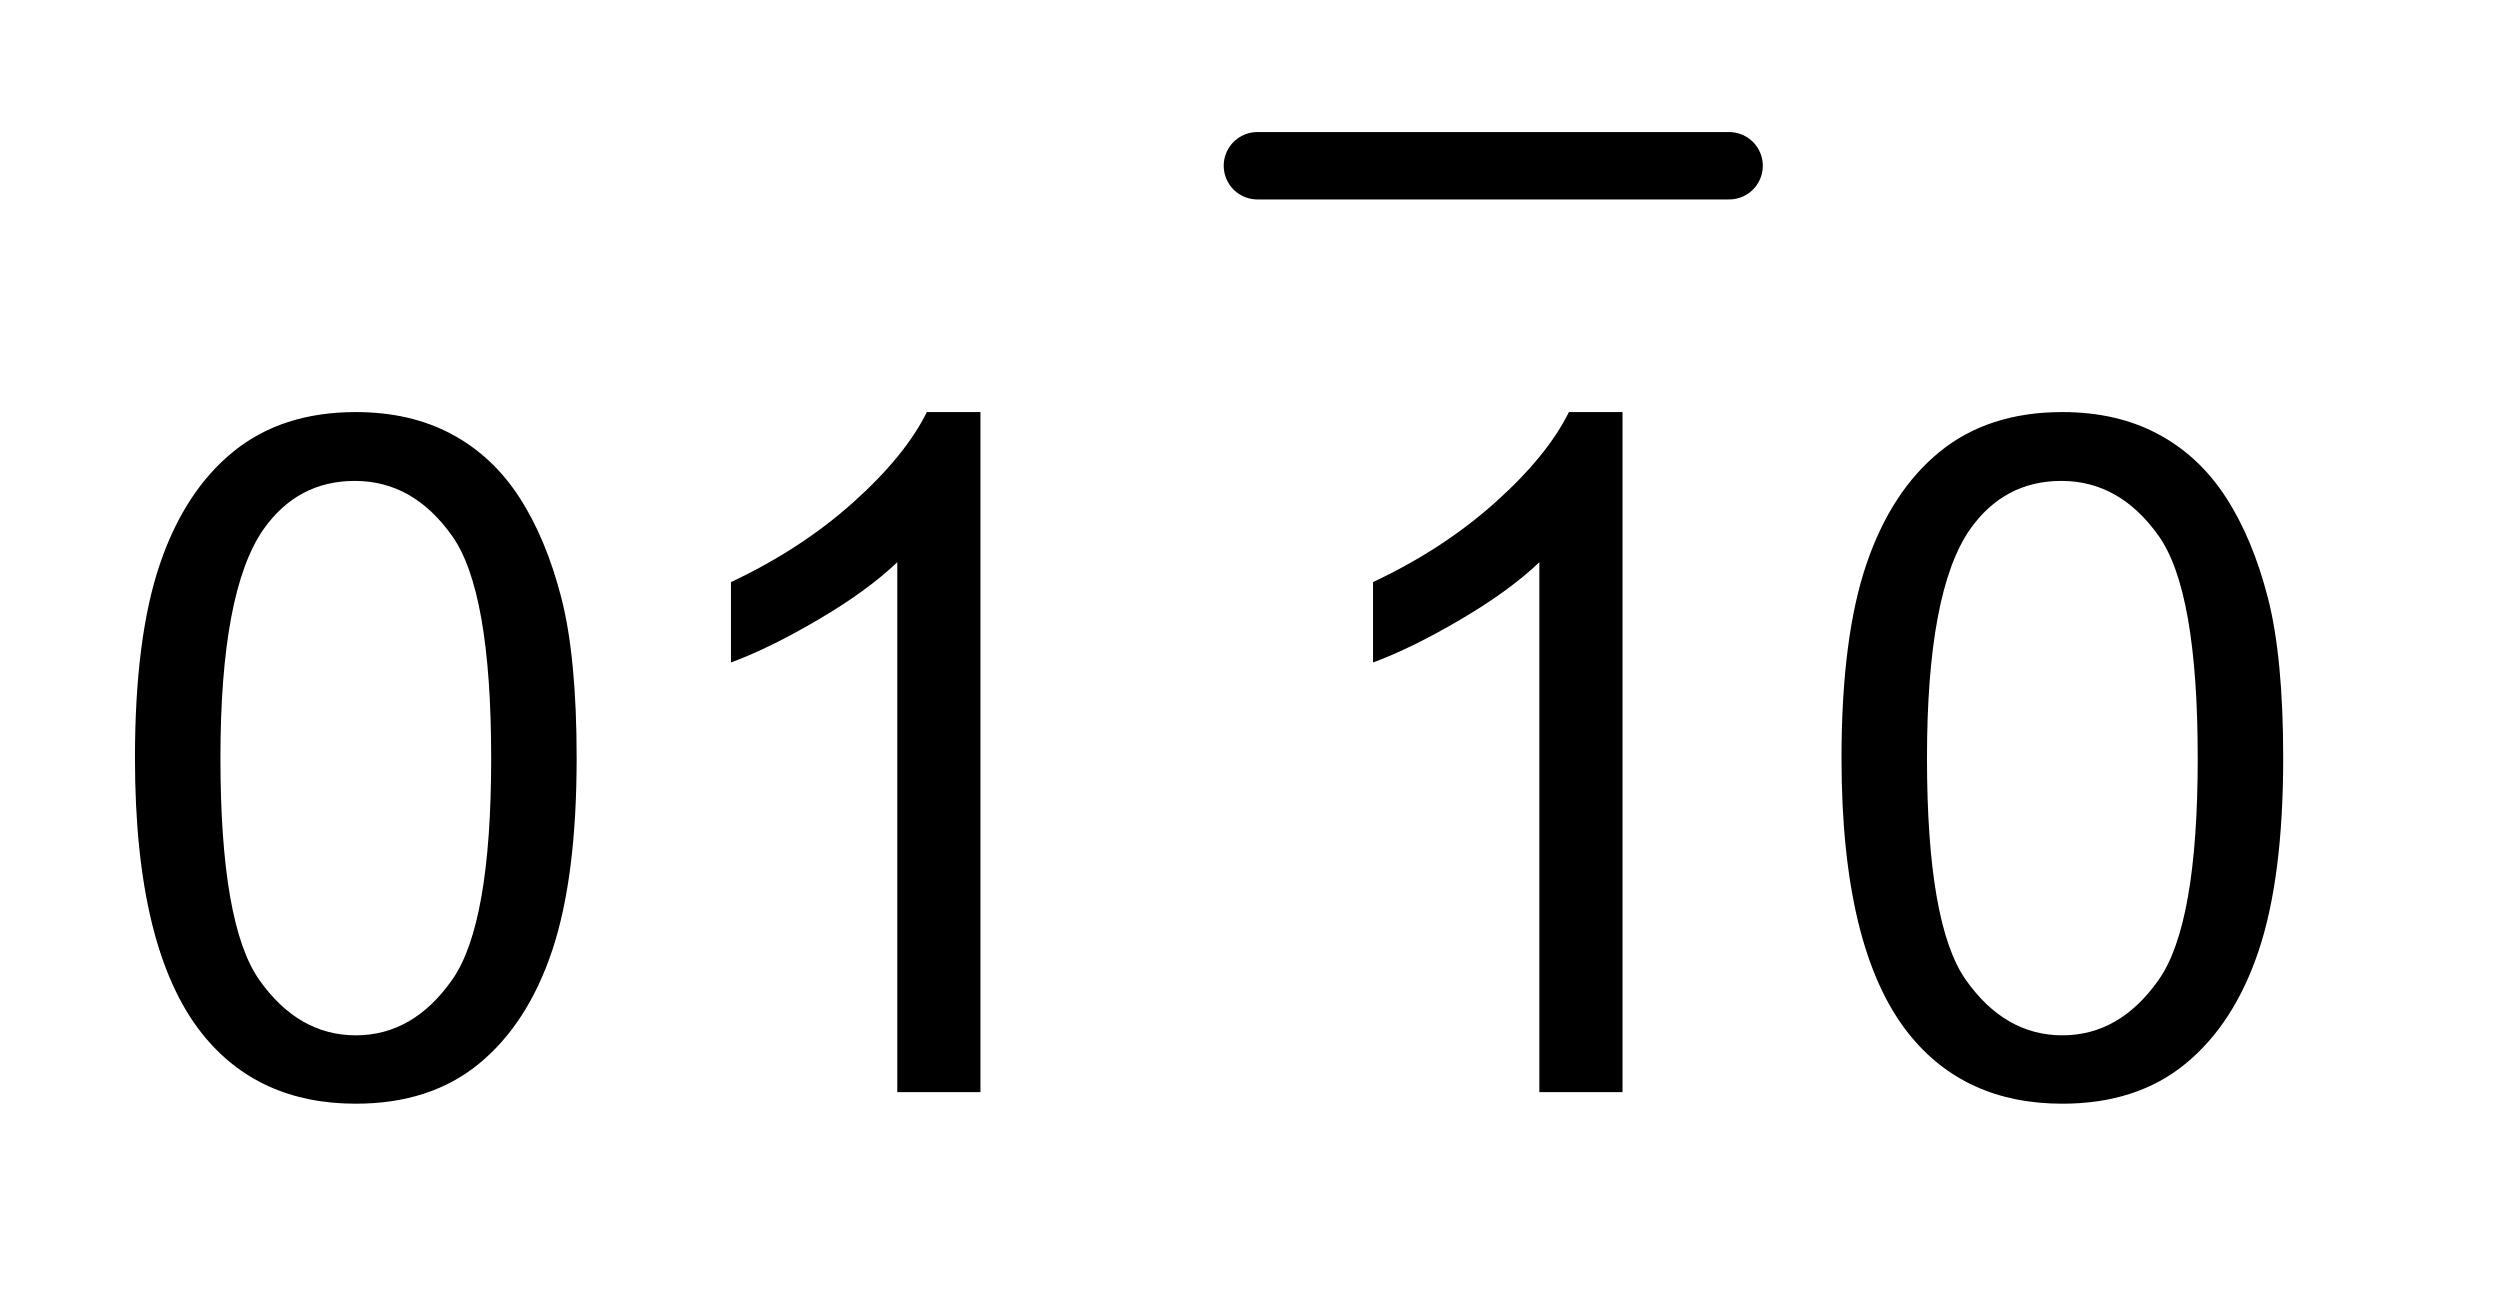 <?xml version="1.0" encoding="UTF-8"?>
<!DOCTYPE svg PUBLIC '-//W3C//DTD SVG 1.0//EN'
          'http://www.w3.org/TR/2001/REC-SVG-20010904/DTD/svg10.dtd'>
<svg stroke-dasharray="none" shape-rendering="auto" xmlns="http://www.w3.org/2000/svg" font-family="'Dialog'" text-rendering="auto" width="29" fill-opacity="1" color-interpolation="auto" color-rendering="auto" preserveAspectRatio="xMidYMid meet" font-size="12px" viewBox="0 0 29 15" fill="black" xmlns:xlink="http://www.w3.org/1999/xlink" stroke="black" image-rendering="auto" stroke-miterlimit="10" stroke-linecap="square" stroke-linejoin="miter" font-style="normal" stroke-width="1" height="15" stroke-dashoffset="0" font-weight="normal" stroke-opacity="1"
><!--Generated by the Batik Graphics2D SVG Generator--><defs id="genericDefs"
  /><g
  ><defs id="defs1"
    ><clipPath clipPathUnits="userSpaceOnUse" id="clipPath1"
      ><path d="M0.975 1.911 L18.842 1.911 L18.842 11.102 L0.975 11.102 L0.975 1.911 Z"
      /></clipPath
      ><clipPath clipPathUnits="userSpaceOnUse" id="clipPath2"
      ><path d="M31.246 61.051 L31.246 354.683 L603.911 354.683 L603.911 61.051 Z"
      /></clipPath
    ></defs
    ><g stroke-width="16" transform="scale(1.576,1.576) translate(-0.975,-1.911) matrix(0.031,0,0,0.031,0,0)" stroke-linejoin="round" stroke-linecap="round"
    ><line y2="101" fill="none" x1="330" clip-path="url(#clipPath2)" x2="442" y1="101"
    /></g
    ><g transform="matrix(0.049,0,0,0.049,-1.536,-3.011)"
    ><path d="M63.297 240.922 Q63.297 212.484 69.141 195.156 Q75 177.812 86.531 168.406 Q98.078 159 115.578 159 Q128.484 159 138.219 164.203 Q147.953 169.391 154.297 179.188 Q160.641 188.969 164.25 203.031 Q167.859 217.078 167.859 240.922 Q167.859 269.141 162.062 286.484 Q156.266 303.812 144.719 313.281 Q133.188 322.734 115.578 322.734 Q92.391 322.734 79.156 306.109 Q63.297 286.094 63.297 240.922 ZM83.531 240.922 Q83.531 280.406 92.766 293.484 Q102.016 306.547 115.578 306.547 Q129.141 306.547 138.375 293.422 Q147.625 280.297 147.625 240.922 Q147.625 201.328 138.375 188.312 Q129.141 175.297 115.359 175.297 Q101.797 175.297 93.703 186.781 Q83.531 201.438 83.531 240.922 ZM263.453 320 L243.766 320 L243.766 194.547 Q236.656 201.328 225.109 208.109 Q213.578 214.891 204.391 218.281 L204.391 199.25 Q220.906 191.484 233.266 180.438 Q245.625 169.391 250.766 159 L263.453 159 L263.453 320 ZM415.453 320 L395.766 320 L395.766 194.547 Q388.656 201.328 377.109 208.109 Q365.578 214.891 356.391 218.281 L356.391 199.25 Q372.906 191.484 385.266 180.438 Q397.625 169.391 402.766 159 L415.453 159 L415.453 320 ZM467.297 240.922 Q467.297 212.484 473.141 195.156 Q479 177.812 490.531 168.406 Q502.078 159 519.578 159 Q532.484 159 542.219 164.203 Q551.953 169.391 558.297 179.188 Q564.641 188.969 568.25 203.031 Q571.859 217.078 571.859 240.922 Q571.859 269.141 566.062 286.484 Q560.266 303.812 548.719 313.281 Q537.188 322.734 519.578 322.734 Q496.391 322.734 483.156 306.109 Q467.297 286.094 467.297 240.922 ZM487.531 240.922 Q487.531 280.406 496.766 293.484 Q506.016 306.547 519.578 306.547 Q533.141 306.547 542.375 293.422 Q551.625 280.297 551.625 240.922 Q551.625 201.328 542.375 188.312 Q533.141 175.297 519.359 175.297 Q505.797 175.297 497.703 186.781 Q487.531 201.438 487.531 240.922 Z" stroke="none" clip-path="url(#clipPath2)"
    /></g
  ></g
></svg
>
